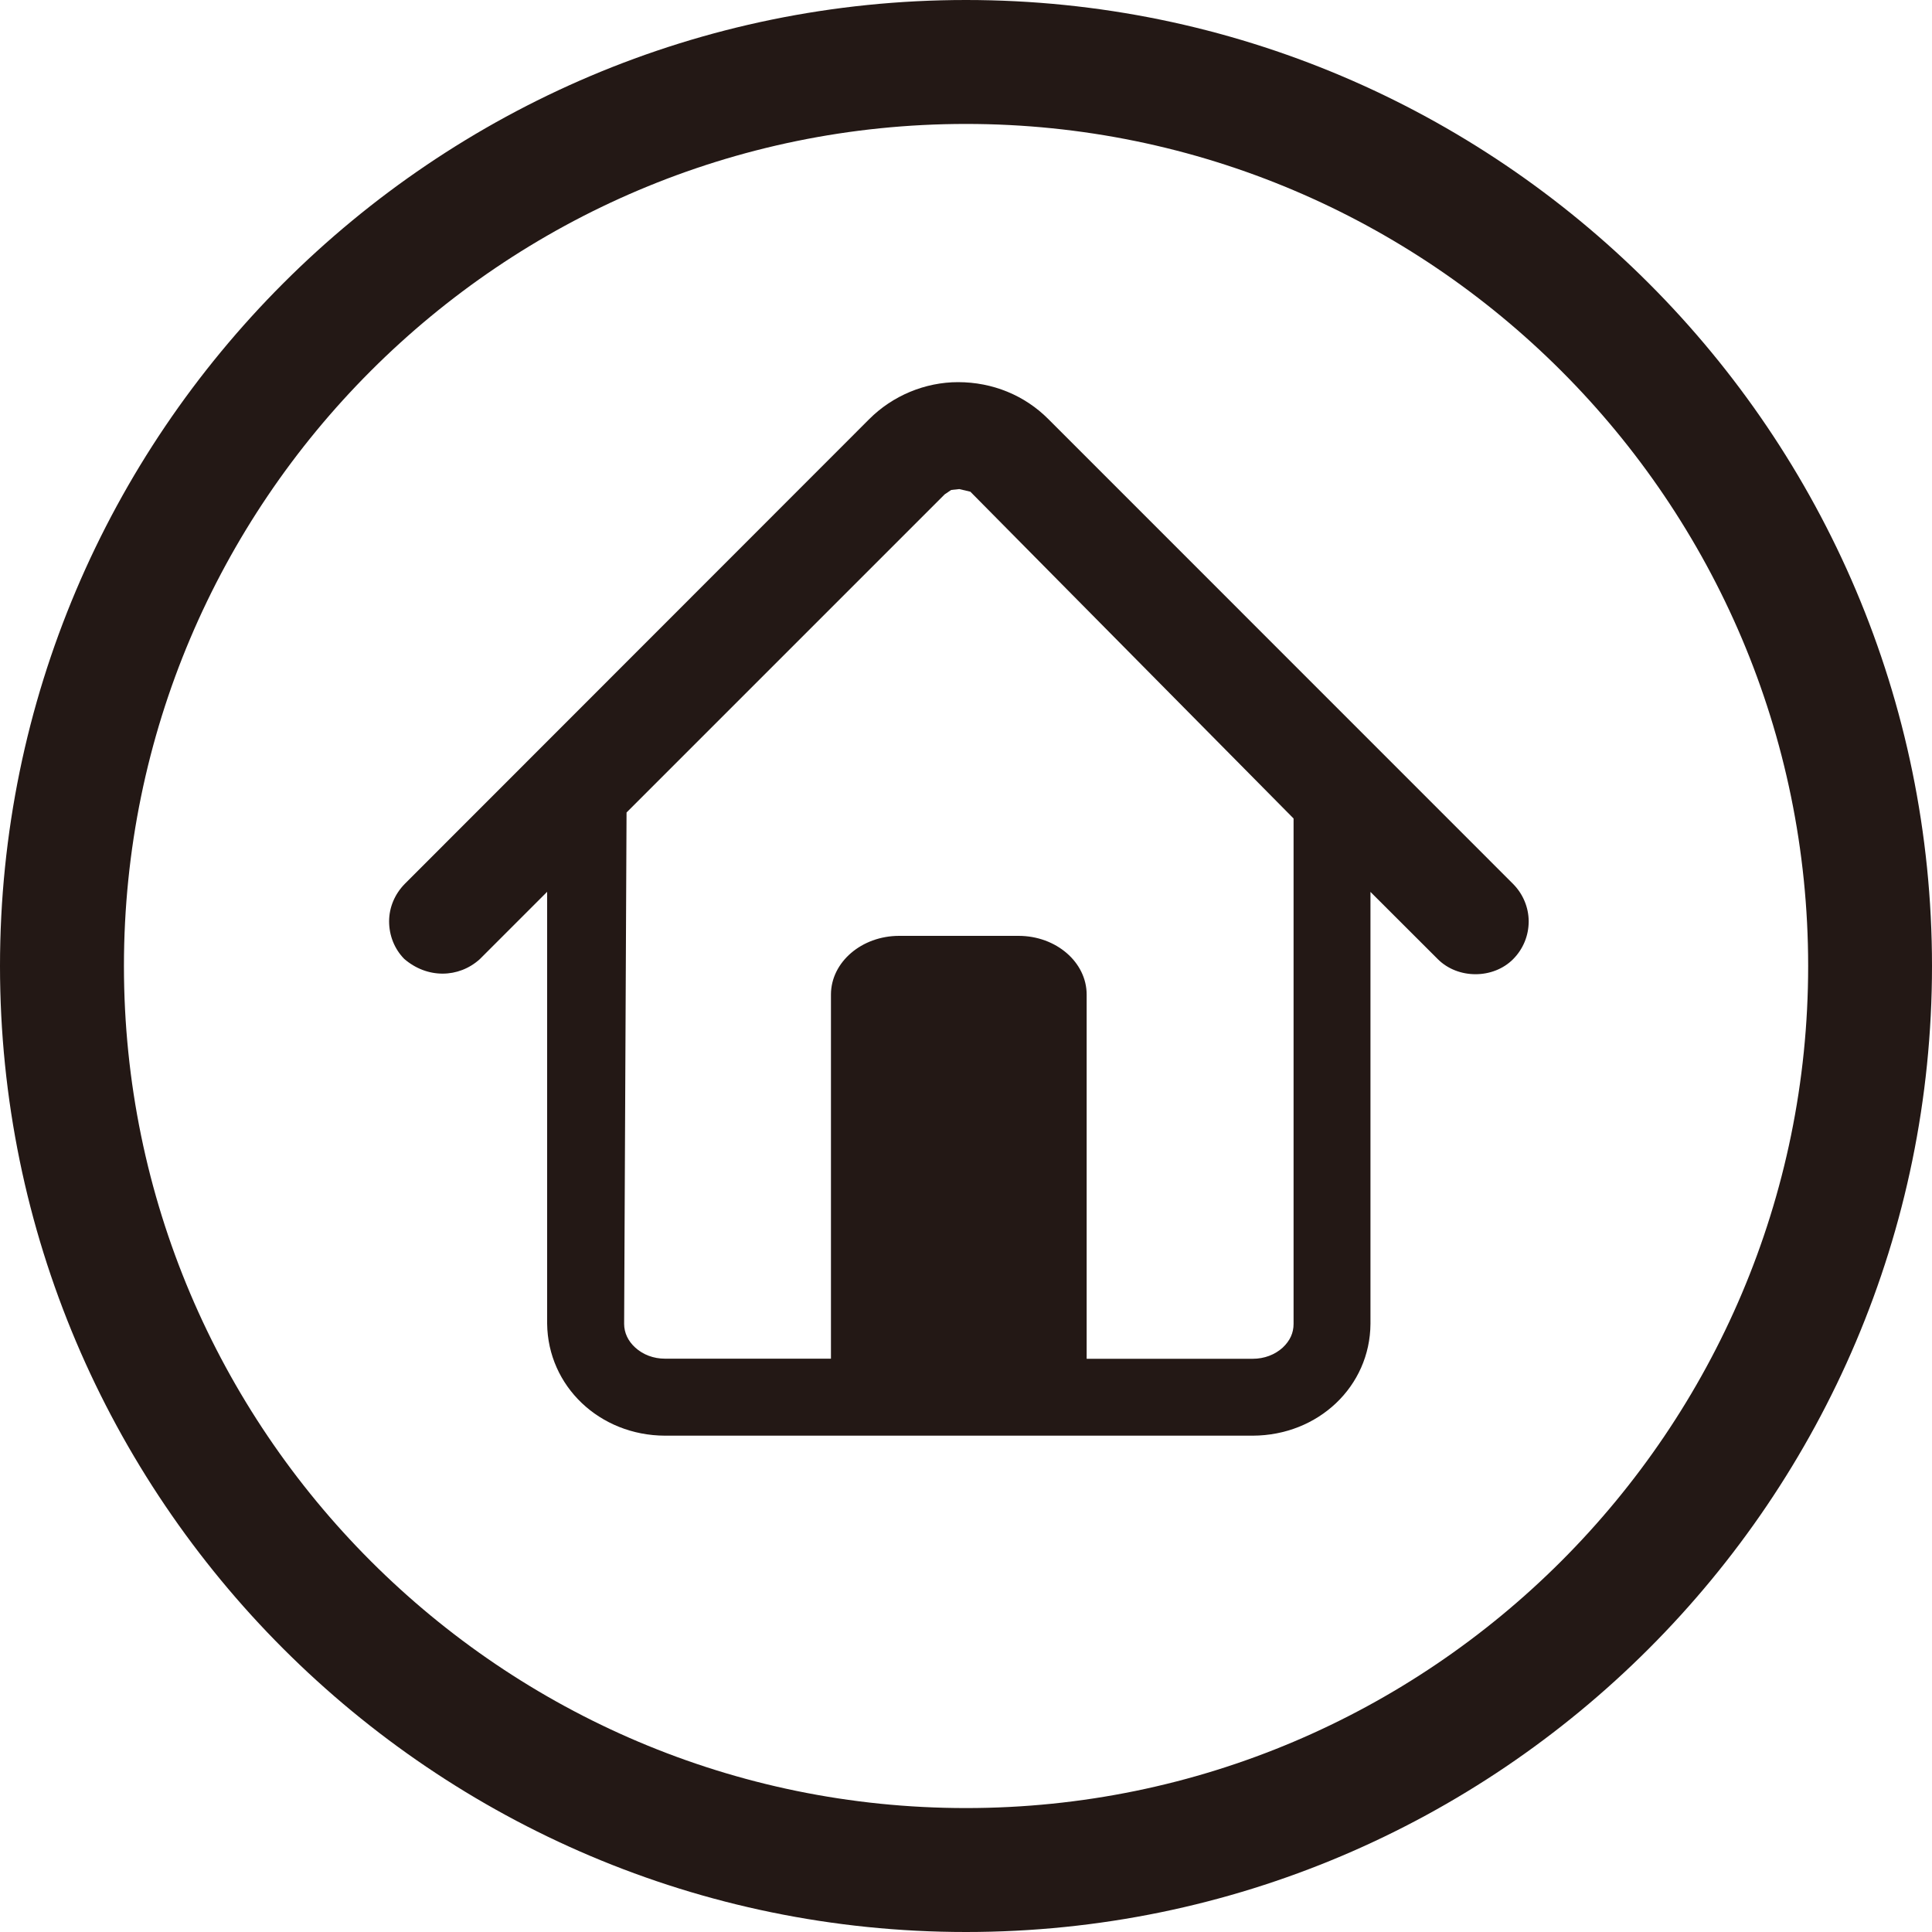 <?xml version="1.0" encoding="utf-8"?>
<!-- Generator: Adobe Illustrator 28.3.0, SVG Export Plug-In . SVG Version: 6.00 Build 0)  -->
<svg version="1.1" id="レイヤー_1" xmlns="http://www.w3.org/2000/svg" xmlns:xlink="http://www.w3.org/1999/xlink" x="0px"
	 y="0px" viewBox="0 0 20 20" enable-background="new 0 0 20 20" xml:space="preserve">
<path fill="#231815" d="M10,20C4.486,20,0,15.513,0,10S4.486,0,10,0c5.514,0,10,4.486,10,10S15.514,20,10,20z M10,1.283
	c-4.807,0-8.717,3.91-8.717,8.717s3.91,8.717,8.717,8.717c4.808,0,8.718-3.91,8.718-8.717S14.807,1.283,10,1.283z"/>
<path fill-rule="evenodd" clip-rule="evenodd" fill="#231815" d="M10.543,9.796c0.331,0,0.598,0.225,0.598,0.501v3.876h1.828
	c0.145,0,0.282-0.051,0.383-0.144c0.097-0.092,0.145-0.201,0.145-0.324V8.429l-3.399-3.435l-0.162-0.04L9.809,4.968L9.72,5.029
	L6.379,8.367l-0.025,5.337c0,0.123,0.051,0.237,0.149,0.326c0.099,0.091,0.234,0.142,0.38,0.142h1.825v-3.876
	c0-0.276,0.269-0.501,0.599-0.501H10.543z M6.884,14.755C6.266,14.753,5.777,14.291,5.77,13.7V8.974l-0.879,0.88
	C4.804,9.932,4.69,9.976,4.577,9.976c-0.113,0-0.224-0.046-0.323-0.132C4.18,9.768,4.135,9.656,4.135,9.538
	c0-0.118,0.048-0.229,0.131-0.313l4.807-4.809c0.224-0.225,0.53-0.353,0.845-0.353c0.33,0,0.634,0.126,0.86,0.352l4.81,4.81
	c0.083,0.084,0.13,0.195,0.131,0.313c0,0.12-0.047,0.232-0.131,0.316c-0.084,0.084-0.196,0.13-0.315,0.13
	c-0.119,0-0.231-0.047-0.314-0.13l-0.88-0.878v4.729c-0.004,0.587-0.493,1.049-1.112,1.051H6.884z"/>
<path fill="#231815" d="M6.884,14.862L6.884,14.862c-0.677-0.002-1.213-0.512-1.22-1.16v-4.47L4.967,9.929
	c-0.219,0.198-0.545,0.203-0.783-0.003C4.082,9.822,4.028,9.682,4.028,9.538c0-0.144,0.058-0.282,0.162-0.388l4.807-4.81
	C9.24,4.096,9.576,3.956,9.918,3.956c0.357,0,0.69,0.136,0.936,0.384l4.809,4.81c0.103,0.104,0.161,0.242,0.162,0.387
	c0,0.148-0.057,0.287-0.161,0.392c-0.207,0.208-0.572,0.208-0.78,0l-0.697-0.696v4.471c-0.004,0.648-0.54,1.156-1.219,1.158H6.884z
	 M6.884,14.649h6.083c0.56-0.002,1.002-0.417,1.006-0.945V8.718l1.062,1.06c0.127,0.128,0.351,0.127,0.478,0
	c0.064-0.065,0.099-0.15,0.099-0.24c-0.001-0.088-0.036-0.173-0.1-0.238l-4.809-4.81C10.496,4.284,10.218,4.17,9.918,4.17
	c-0.286,0-0.566,0.117-0.769,0.322L4.341,9.301c-0.064,0.065-0.1,0.149-0.1,0.237c0,0.088,0.033,0.175,0.089,0.232
	C4.476,9.895,4.685,9.894,4.82,9.774l1.057-1.059v4.985C5.883,14.23,6.326,14.647,6.884,14.649z M12.969,14.279h-1.935v-3.982
	c0-0.217-0.22-0.394-0.491-0.394H9.307c-0.271,0-0.492,0.177-0.492,0.394v3.982H6.884c-0.172,0-0.332-0.06-0.452-0.171
	C6.313,14,6.247,13.857,6.247,13.704l0.025-5.382l0.031-0.031l3.341-3.338l0.154-0.091l0.146-0.015l0.21,0.051l0.021,0.021
	l3.43,3.467v5.319c0,0.153-0.06,0.288-0.179,0.401C13.304,14.218,13.142,14.279,12.969,14.279z M11.248,14.066h1.721
	c0.119,0,0.229-0.042,0.31-0.116c0.075-0.071,0.112-0.151,0.112-0.245V8.473l-3.346-3.383L9.93,5.063L9.847,5.072L9.78,5.117
	L6.486,8.411l-0.025,5.293c0,0.092,0.04,0.178,0.115,0.246c0.081,0.074,0.19,0.115,0.308,0.115h1.718v-3.769
	c0-0.335,0.317-0.608,0.706-0.608h1.236c0.389,0,0.705,0.273,0.705,0.608V14.066z"/>
<g>
</g>
<g>
</g>
<g>
</g>
<g>
</g>
<g>
</g>
<g>
</g>
<g>
</g>
<g>
</g>
<g>
</g>
<g>
</g>
<g>
</g>
<g>
</g>
<g>
</g>
<g>
</g>
<g>
</g>
</svg>
